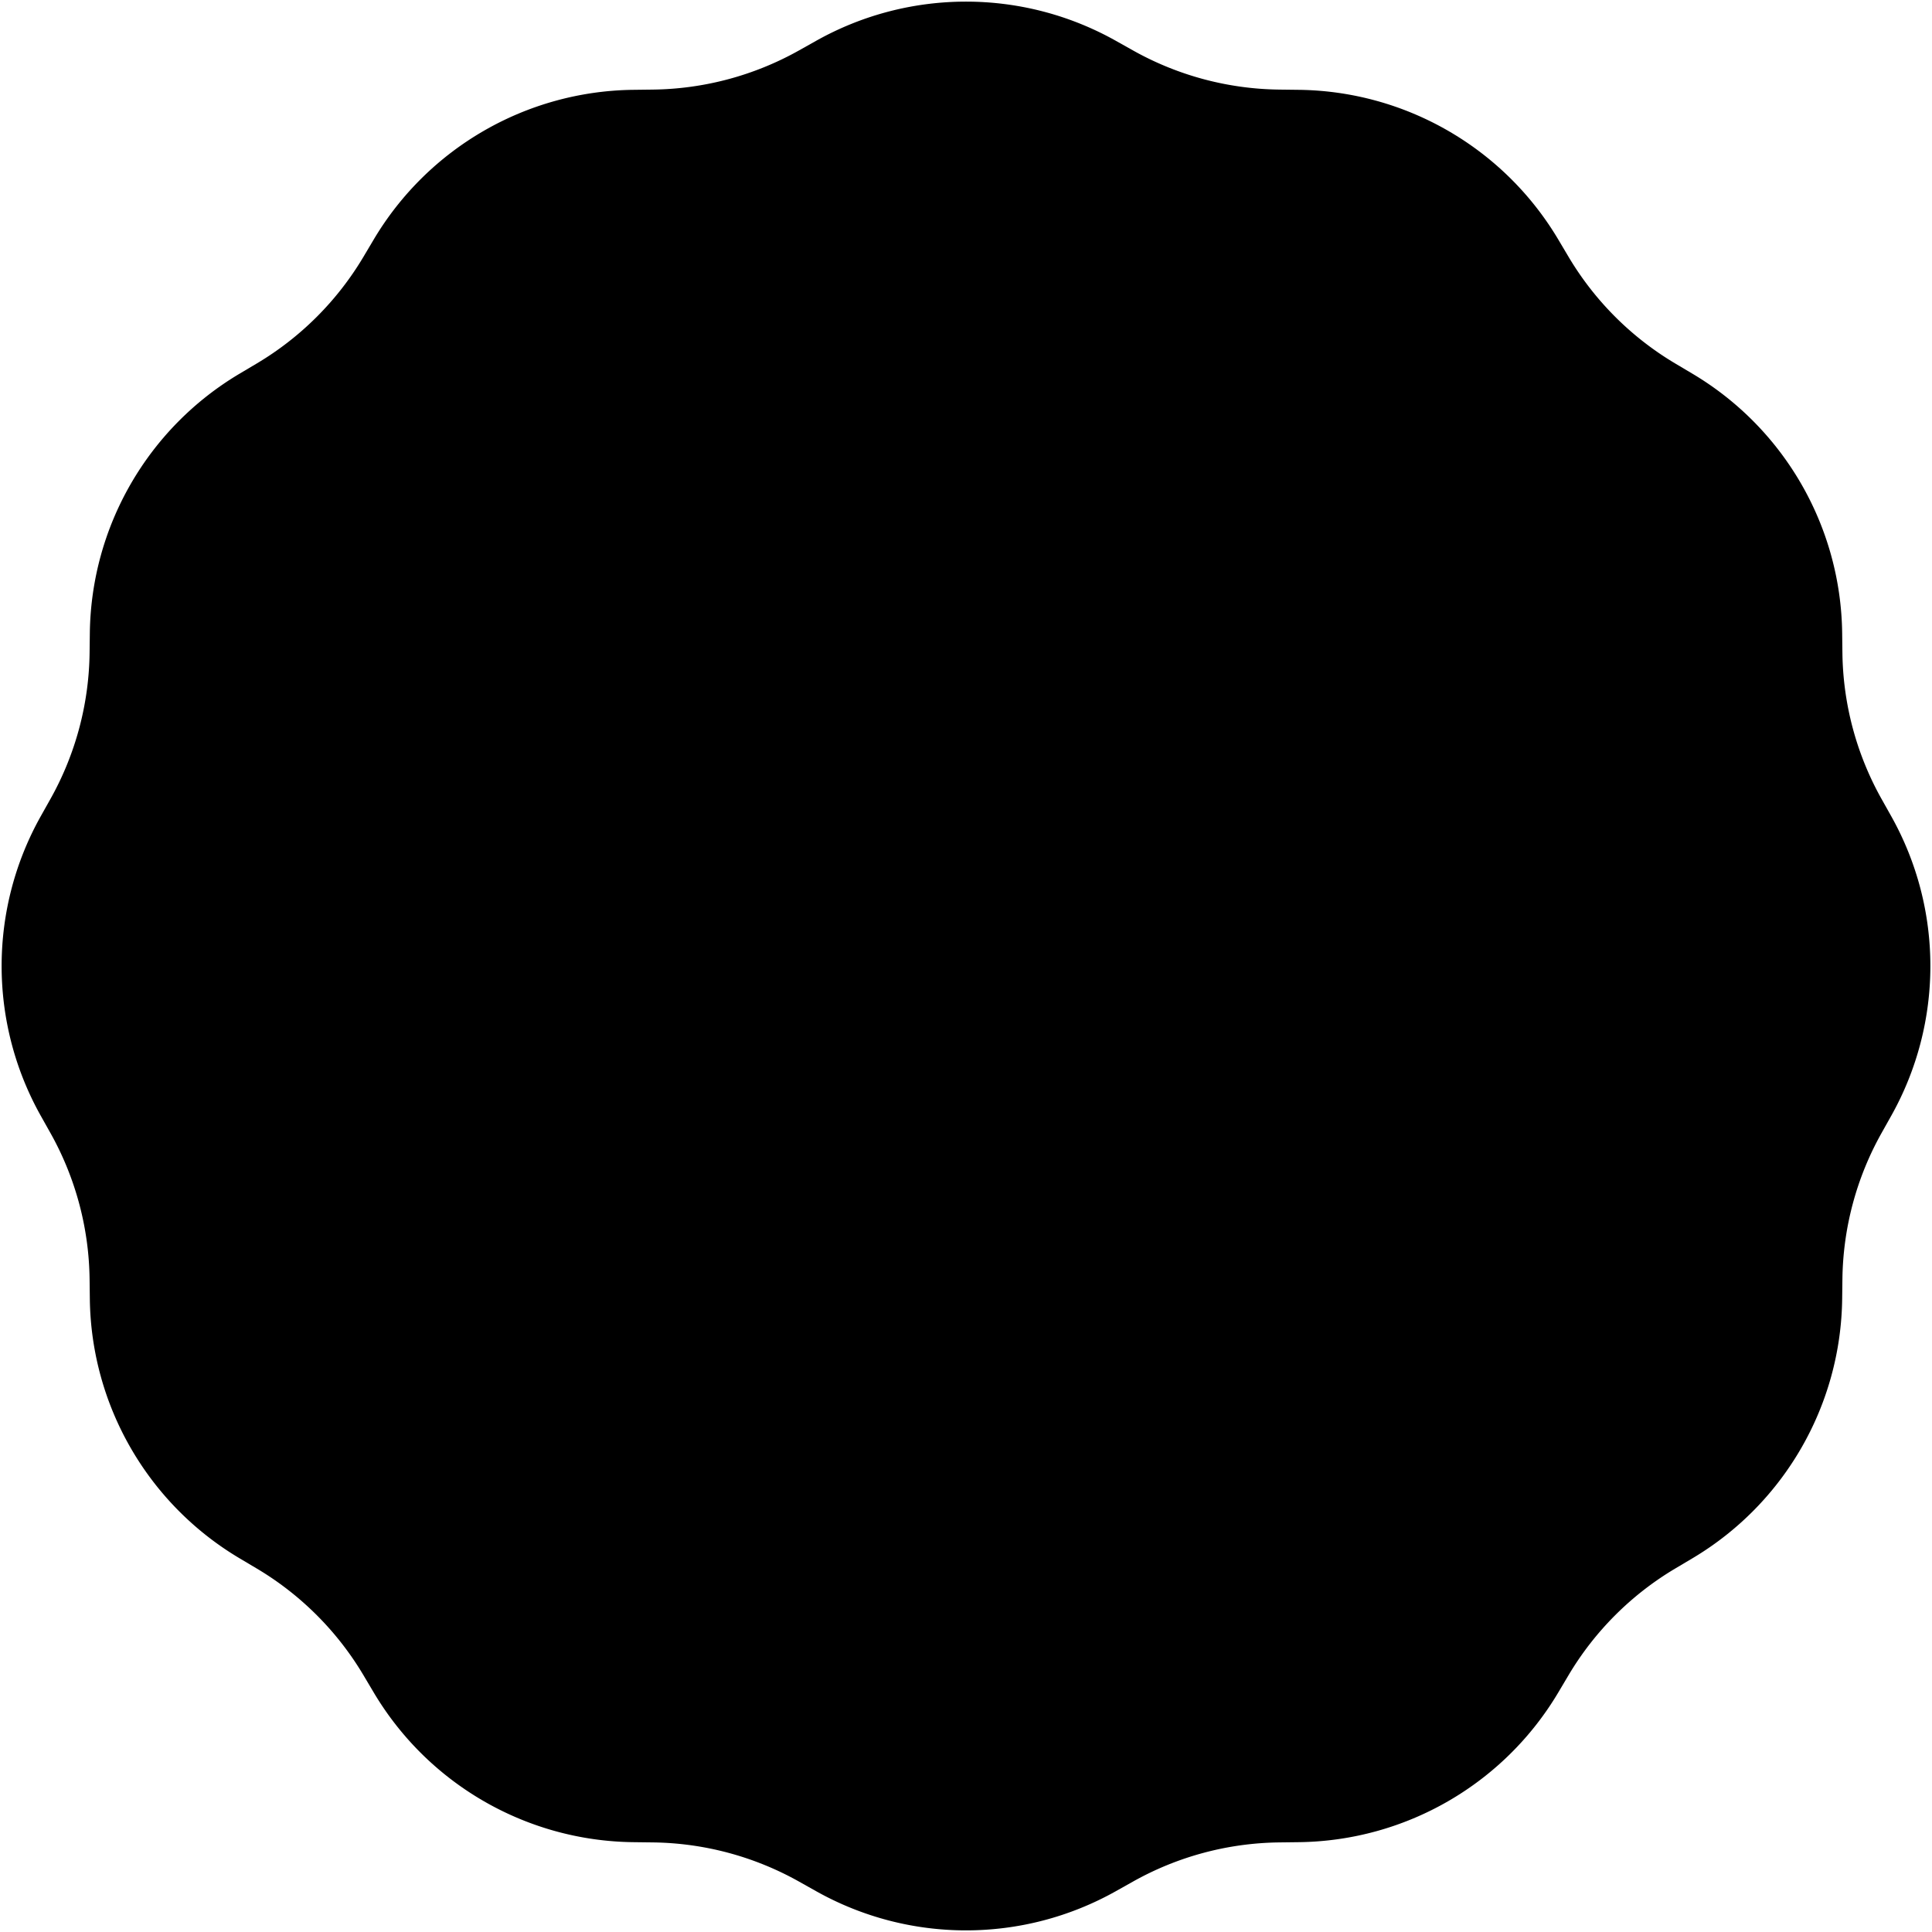 <svg xmlns:xlink="http://www.w3.org/1999/xlink" width="804" height="804" fill="none" xmlns="http://www.w3.org/2000/svg" id="svg-1459634314_1307"><path d="M339.671 16.963c38.715-21.717 85.943-21.717 124.658 0l7.202 4.04a127.403 127.403 0 0 0 60.751 16.279l8.258.102c44.387.55 85.287 24.164 107.956 62.329l4.218 7.1a127.407 127.407 0 0 0 44.473 44.473l7.1 4.218c38.165 22.669 61.779 63.569 62.329 107.956l.102 8.258a127.404 127.404 0 0 0 16.278 60.751l4.041 7.202c21.717 38.715 21.717 85.943 0 124.658l-4.041 7.202a127.404 127.404 0 0 0-16.278 60.751l-.102 8.258c-.55 44.387-24.164 85.287-62.329 107.956l-7.1 4.218a127.407 127.407 0 0 0-44.473 44.473l-4.218 7.1c-22.669 38.165-63.569 61.779-107.956 62.329l-8.258.102a127.404 127.404 0 0 0-60.751 16.278l-7.202 4.041c-38.715 21.717-85.943 21.717-124.658 0l-7.202-4.041a127.404 127.404 0 0 0-60.751-16.278l-8.258-.102c-44.387-.55-85.287-24.164-107.956-62.329l-4.218-7.1a127.407 127.407 0 0 0-44.473-44.473l-7.1-4.218c-38.165-22.669-61.779-63.569-62.329-107.956l-.102-8.258a127.403 127.403 0 0 0-16.278-60.751l-4.04-7.202a127.397 127.397 0 0 1 0-124.658l4.04-7.202a127.403 127.403 0 0 0 16.278-60.751l.102-8.258c.55-44.387 24.164-85.287 62.329-107.956l7.1-4.218a127.407 127.407 0 0 0 44.473-44.473l4.218-7.1c22.669-38.165 63.569-61.779 107.956-62.329l8.258-.102a127.403 127.403 0 0 0 60.751-16.278l7.202-4.04Z" fill="#000"></path></svg>